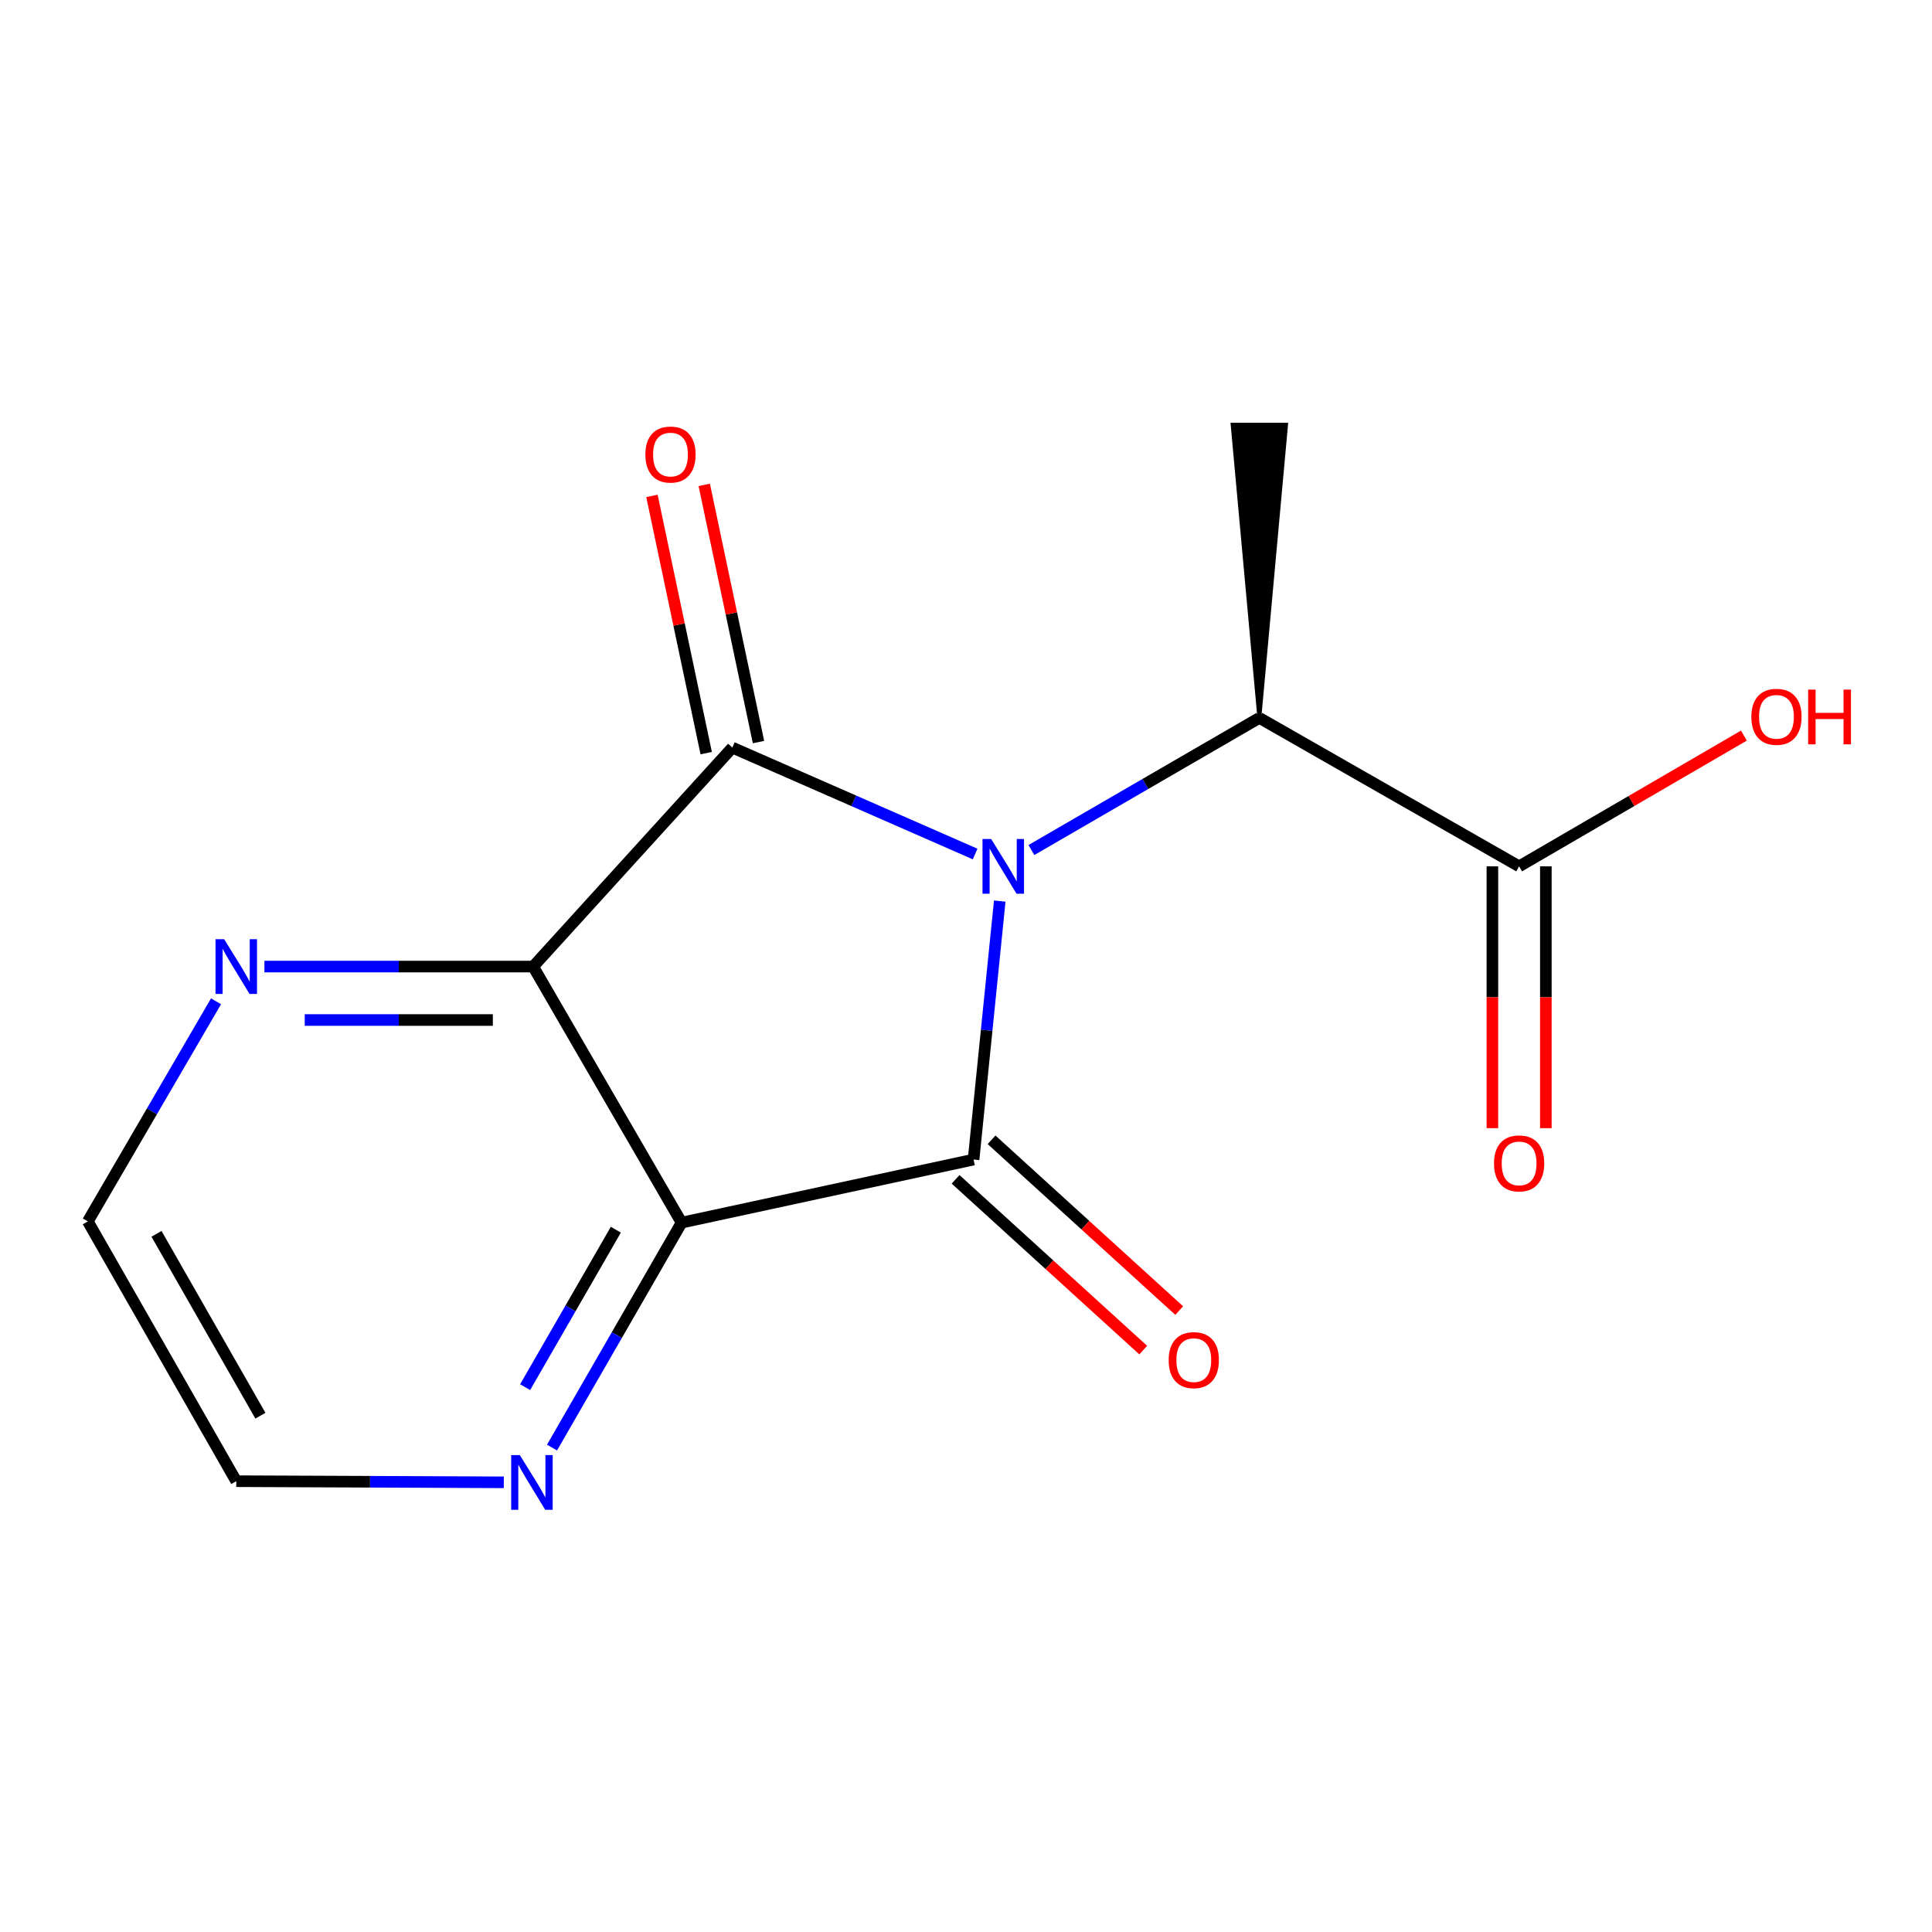 <?xml version='1.0' encoding='iso-8859-1'?>
<svg version='1.1' baseProfile='full'
              xmlns='http://www.w3.org/2000/svg'
                      xmlns:rdkit='http://www.rdkit.org/xml'
                      xmlns:xlink='http://www.w3.org/1999/xlink'
                  xml:space='preserve'
width='1000px' height='1000px' viewBox='0 0 1000 1000'>
<!-- END OF HEADER -->
<rect style='opacity:1.0;fill:#FFFFFF;stroke:none' width='1000' height='1000' x='0' y='0'> </rect>
<path class='bond-0' d='M 517.465,466.395 L 510.69,533.291' style='fill:none;fill-rule:evenodd;stroke:#0000FF;stroke-width:6px;stroke-linecap:butt;stroke-linejoin:miter;stroke-opacity:1' />
<path class='bond-0' d='M 510.69,533.291 L 503.915,600.187' style='fill:none;fill-rule:evenodd;stroke:#000000;stroke-width:6px;stroke-linecap:butt;stroke-linejoin:miter;stroke-opacity:1' />
<path class='bond-1' d='M 504.718,442.036 L 441.891,414.497' style='fill:none;fill-rule:evenodd;stroke:#0000FF;stroke-width:6px;stroke-linecap:butt;stroke-linejoin:miter;stroke-opacity:1' />
<path class='bond-1' d='M 441.891,414.497 L 379.063,386.957' style='fill:none;fill-rule:evenodd;stroke:#000000;stroke-width:6px;stroke-linecap:butt;stroke-linejoin:miter;stroke-opacity:1' />
<path class='bond-4' d='M 533.855,439.976 L 592.846,405.781' style='fill:none;fill-rule:evenodd;stroke:#0000FF;stroke-width:6px;stroke-linecap:butt;stroke-linejoin:miter;stroke-opacity:1' />
<path class='bond-4' d='M 592.846,405.781 L 651.837,371.587' style='fill:none;fill-rule:evenodd;stroke:#000000;stroke-width:6px;stroke-linecap:butt;stroke-linejoin:miter;stroke-opacity:1' />
<path class='bond-2' d='M 503.915,600.187 L 352.796,632.833' style='fill:none;fill-rule:evenodd;stroke:#000000;stroke-width:6px;stroke-linecap:butt;stroke-linejoin:miter;stroke-opacity:1' />
<path class='bond-8' d='M 494.604,610.417 L 543.17,654.615' style='fill:none;fill-rule:evenodd;stroke:#000000;stroke-width:6px;stroke-linecap:butt;stroke-linejoin:miter;stroke-opacity:1' />
<path class='bond-8' d='M 543.17,654.615 L 591.736,698.813' style='fill:none;fill-rule:evenodd;stroke:#FF0000;stroke-width:6px;stroke-linecap:butt;stroke-linejoin:miter;stroke-opacity:1' />
<path class='bond-8' d='M 513.226,589.956 L 561.792,634.154' style='fill:none;fill-rule:evenodd;stroke:#000000;stroke-width:6px;stroke-linecap:butt;stroke-linejoin:miter;stroke-opacity:1' />
<path class='bond-8' d='M 561.792,634.154 L 610.358,678.352' style='fill:none;fill-rule:evenodd;stroke:#FF0000;stroke-width:6px;stroke-linecap:butt;stroke-linejoin:miter;stroke-opacity:1' />
<path class='bond-3' d='M 379.063,386.957 L 275.961,500.296' style='fill:none;fill-rule:evenodd;stroke:#000000;stroke-width:6px;stroke-linecap:butt;stroke-linejoin:miter;stroke-opacity:1' />
<path class='bond-9' d='M 392.599,384.101 L 378.557,317.538' style='fill:none;fill-rule:evenodd;stroke:#000000;stroke-width:6px;stroke-linecap:butt;stroke-linejoin:miter;stroke-opacity:1' />
<path class='bond-9' d='M 378.557,317.538 L 364.514,250.974' style='fill:none;fill-rule:evenodd;stroke:#FF0000;stroke-width:6px;stroke-linecap:butt;stroke-linejoin:miter;stroke-opacity:1' />
<path class='bond-9' d='M 365.528,389.812 L 351.486,323.249' style='fill:none;fill-rule:evenodd;stroke:#000000;stroke-width:6px;stroke-linecap:butt;stroke-linejoin:miter;stroke-opacity:1' />
<path class='bond-9' d='M 351.486,323.249 L 337.444,256.685' style='fill:none;fill-rule:evenodd;stroke:#FF0000;stroke-width:6px;stroke-linecap:butt;stroke-linejoin:miter;stroke-opacity:1' />
<path class='bond-7' d='M 352.796,632.833 L 319.259,691.05' style='fill:none;fill-rule:evenodd;stroke:#000000;stroke-width:6px;stroke-linecap:butt;stroke-linejoin:miter;stroke-opacity:1' />
<path class='bond-7' d='M 319.259,691.05 L 285.722,749.266' style='fill:none;fill-rule:evenodd;stroke:#0000FF;stroke-width:6px;stroke-linecap:butt;stroke-linejoin:miter;stroke-opacity:1' />
<path class='bond-7' d='M 318.762,636.488 L 295.286,677.24' style='fill:none;fill-rule:evenodd;stroke:#000000;stroke-width:6px;stroke-linecap:butt;stroke-linejoin:miter;stroke-opacity:1' />
<path class='bond-7' d='M 295.286,677.24 L 271.81,717.991' style='fill:none;fill-rule:evenodd;stroke:#0000FF;stroke-width:6px;stroke-linecap:butt;stroke-linejoin:miter;stroke-opacity:1' />
<path class='bond-15' d='M 352.796,632.833 L 275.961,500.296' style='fill:none;fill-rule:evenodd;stroke:#000000;stroke-width:6px;stroke-linecap:butt;stroke-linejoin:miter;stroke-opacity:1' />
<path class='bond-6' d='M 275.961,500.296 L 206.416,500.296' style='fill:none;fill-rule:evenodd;stroke:#000000;stroke-width:6px;stroke-linecap:butt;stroke-linejoin:miter;stroke-opacity:1' />
<path class='bond-6' d='M 206.416,500.296 L 136.872,500.296' style='fill:none;fill-rule:evenodd;stroke:#0000FF;stroke-width:6px;stroke-linecap:butt;stroke-linejoin:miter;stroke-opacity:1' />
<path class='bond-6' d='M 255.097,527.962 L 206.416,527.962' style='fill:none;fill-rule:evenodd;stroke:#000000;stroke-width:6px;stroke-linecap:butt;stroke-linejoin:miter;stroke-opacity:1' />
<path class='bond-6' d='M 206.416,527.962 L 157.735,527.962' style='fill:none;fill-rule:evenodd;stroke:#0000FF;stroke-width:6px;stroke-linecap:butt;stroke-linejoin:miter;stroke-opacity:1' />
<path class='bond-5' d='M 651.837,371.587 L 786.295,448.422' style='fill:none;fill-rule:evenodd;stroke:#000000;stroke-width:6px;stroke-linecap:butt;stroke-linejoin:miter;stroke-opacity:1' />
<path class='bond-12' d='M 651.837,371.587 L 665.67,219.822 L 638.004,219.822 Z' style='fill:#000000;fill-rule:evenodd;fill-opacity:1;stroke:#000000;stroke-width:2px;stroke-linecap:butt;stroke-linejoin:miter;stroke-opacity:1;' />
<path class='bond-10' d='M 772.462,448.422 L 772.462,516.176' style='fill:none;fill-rule:evenodd;stroke:#000000;stroke-width:6px;stroke-linecap:butt;stroke-linejoin:miter;stroke-opacity:1' />
<path class='bond-10' d='M 772.462,516.176 L 772.462,583.931' style='fill:none;fill-rule:evenodd;stroke:#FF0000;stroke-width:6px;stroke-linecap:butt;stroke-linejoin:miter;stroke-opacity:1' />
<path class='bond-10' d='M 800.128,448.422 L 800.128,516.176' style='fill:none;fill-rule:evenodd;stroke:#000000;stroke-width:6px;stroke-linecap:butt;stroke-linejoin:miter;stroke-opacity:1' />
<path class='bond-10' d='M 800.128,516.176 L 800.128,583.931' style='fill:none;fill-rule:evenodd;stroke:#FF0000;stroke-width:6px;stroke-linecap:butt;stroke-linejoin:miter;stroke-opacity:1' />
<path class='bond-11' d='M 786.295,448.422 L 844.468,414.583' style='fill:none;fill-rule:evenodd;stroke:#000000;stroke-width:6px;stroke-linecap:butt;stroke-linejoin:miter;stroke-opacity:1' />
<path class='bond-11' d='M 844.468,414.583 L 902.64,380.744' style='fill:none;fill-rule:evenodd;stroke:#FF0000;stroke-width:6px;stroke-linecap:butt;stroke-linejoin:miter;stroke-opacity:1' />
<path class='bond-13' d='M 111.818,518.272 L 78.636,575.23' style='fill:none;fill-rule:evenodd;stroke:#0000FF;stroke-width:6px;stroke-linecap:butt;stroke-linejoin:miter;stroke-opacity:1' />
<path class='bond-13' d='M 78.636,575.23 L 45.455,632.187' style='fill:none;fill-rule:evenodd;stroke:#000000;stroke-width:6px;stroke-linecap:butt;stroke-linejoin:miter;stroke-opacity:1' />
<path class='bond-14' d='M 260.764,767.245 L 191.527,766.953' style='fill:none;fill-rule:evenodd;stroke:#0000FF;stroke-width:6px;stroke-linecap:butt;stroke-linejoin:miter;stroke-opacity:1' />
<path class='bond-14' d='M 191.527,766.953 L 122.29,766.661' style='fill:none;fill-rule:evenodd;stroke:#000000;stroke-width:6px;stroke-linecap:butt;stroke-linejoin:miter;stroke-opacity:1' />
<path class='bond-16' d='M 45.455,632.187 L 122.29,766.661' style='fill:none;fill-rule:evenodd;stroke:#000000;stroke-width:6px;stroke-linecap:butt;stroke-linejoin:miter;stroke-opacity:1' />
<path class='bond-16' d='M 81.001,638.633 L 134.786,732.764' style='fill:none;fill-rule:evenodd;stroke:#000000;stroke-width:6px;stroke-linecap:butt;stroke-linejoin:miter;stroke-opacity:1' />
<path  class='atom-0' d='M 513.025 434.262
L 522.305 449.262
Q 523.225 450.742, 524.705 453.422
Q 526.185 456.102, 526.265 456.262
L 526.265 434.262
L 530.025 434.262
L 530.025 462.582
L 526.145 462.582
L 516.185 446.182
Q 515.025 444.262, 513.785 442.062
Q 512.585 439.862, 512.225 439.182
L 512.225 462.582
L 508.545 462.582
L 508.545 434.262
L 513.025 434.262
' fill='#0000FF'/>
<path  class='atom-7' d='M 116.03 486.136
L 125.31 501.136
Q 126.23 502.616, 127.71 505.296
Q 129.19 507.976, 129.27 508.136
L 129.27 486.136
L 133.03 486.136
L 133.03 514.456
L 129.15 514.456
L 119.19 498.056
Q 118.03 496.136, 116.79 493.936
Q 115.59 491.736, 115.23 491.056
L 115.23 514.456
L 111.55 514.456
L 111.55 486.136
L 116.03 486.136
' fill='#0000FF'/>
<path  class='atom-8' d='M 269.07 753.146
L 278.35 768.146
Q 279.27 769.626, 280.75 772.306
Q 282.23 774.986, 282.31 775.146
L 282.31 753.146
L 286.07 753.146
L 286.07 781.466
L 282.19 781.466
L 272.23 765.066
Q 271.07 763.146, 269.83 760.946
Q 268.63 758.746, 268.27 758.066
L 268.27 781.466
L 264.59 781.466
L 264.59 753.146
L 269.07 753.146
' fill='#0000FF'/>
<path  class='atom-9' d='M 604.9 704
Q 604.9 697.2, 608.26 693.4
Q 611.62 689.6, 617.9 689.6
Q 624.18 689.6, 627.54 693.4
Q 630.9 697.2, 630.9 704
Q 630.9 710.88, 627.5 714.8
Q 624.1 718.68, 617.9 718.68
Q 611.66 718.68, 608.26 714.8
Q 604.9 710.92, 604.9 704
M 617.9 715.48
Q 622.22 715.48, 624.54 712.6
Q 626.9 709.68, 626.9 704
Q 626.9 698.44, 624.54 695.64
Q 622.22 692.8, 617.9 692.8
Q 613.58 692.8, 611.22 695.6
Q 608.9 698.4, 608.9 704
Q 608.9 709.72, 611.22 712.6
Q 613.58 715.48, 617.9 715.48
' fill='#FF0000'/>
<path  class='atom-10' d='M 334.047 235.272
Q 334.047 228.472, 337.407 224.672
Q 340.767 220.872, 347.047 220.872
Q 353.327 220.872, 356.687 224.672
Q 360.047 228.472, 360.047 235.272
Q 360.047 242.152, 356.647 246.072
Q 353.247 249.952, 347.047 249.952
Q 340.807 249.952, 337.407 246.072
Q 334.047 242.192, 334.047 235.272
M 347.047 246.752
Q 351.367 246.752, 353.687 243.872
Q 356.047 240.952, 356.047 235.272
Q 356.047 229.712, 353.687 226.912
Q 351.367 224.072, 347.047 224.072
Q 342.727 224.072, 340.367 226.872
Q 338.047 229.672, 338.047 235.272
Q 338.047 240.992, 340.367 243.872
Q 342.727 246.752, 347.047 246.752
' fill='#FF0000'/>
<path  class='atom-11' d='M 773.295 602.173
Q 773.295 595.373, 776.655 591.573
Q 780.015 587.773, 786.295 587.773
Q 792.575 587.773, 795.935 591.573
Q 799.295 595.373, 799.295 602.173
Q 799.295 609.053, 795.895 612.973
Q 792.495 616.853, 786.295 616.853
Q 780.055 616.853, 776.655 612.973
Q 773.295 609.093, 773.295 602.173
M 786.295 613.653
Q 790.615 613.653, 792.935 610.773
Q 795.295 607.853, 795.295 602.173
Q 795.295 596.613, 792.935 593.813
Q 790.615 590.973, 786.295 590.973
Q 781.975 590.973, 779.615 593.773
Q 777.295 596.573, 777.295 602.173
Q 777.295 607.893, 779.615 610.773
Q 781.975 613.653, 786.295 613.653
' fill='#FF0000'/>
<path  class='atom-12' d='M 906.493 371.021
Q 906.493 364.221, 909.853 360.421
Q 913.213 356.621, 919.493 356.621
Q 925.773 356.621, 929.133 360.421
Q 932.493 364.221, 932.493 371.021
Q 932.493 377.901, 929.093 381.821
Q 925.693 385.701, 919.493 385.701
Q 913.253 385.701, 909.853 381.821
Q 906.493 377.941, 906.493 371.021
M 919.493 382.501
Q 923.813 382.501, 926.133 379.621
Q 928.493 376.701, 928.493 371.021
Q 928.493 365.461, 926.133 362.661
Q 923.813 359.821, 919.493 359.821
Q 915.173 359.821, 912.813 362.621
Q 910.493 365.421, 910.493 371.021
Q 910.493 376.741, 912.813 379.621
Q 915.173 382.501, 919.493 382.501
' fill='#FF0000'/>
<path  class='atom-12' d='M 935.893 356.941
L 939.733 356.941
L 939.733 368.981
L 954.213 368.981
L 954.213 356.941
L 958.053 356.941
L 958.053 385.261
L 954.213 385.261
L 954.213 372.181
L 939.733 372.181
L 939.733 385.261
L 935.893 385.261
L 935.893 356.941
' fill='#FF0000'/>
</svg>
